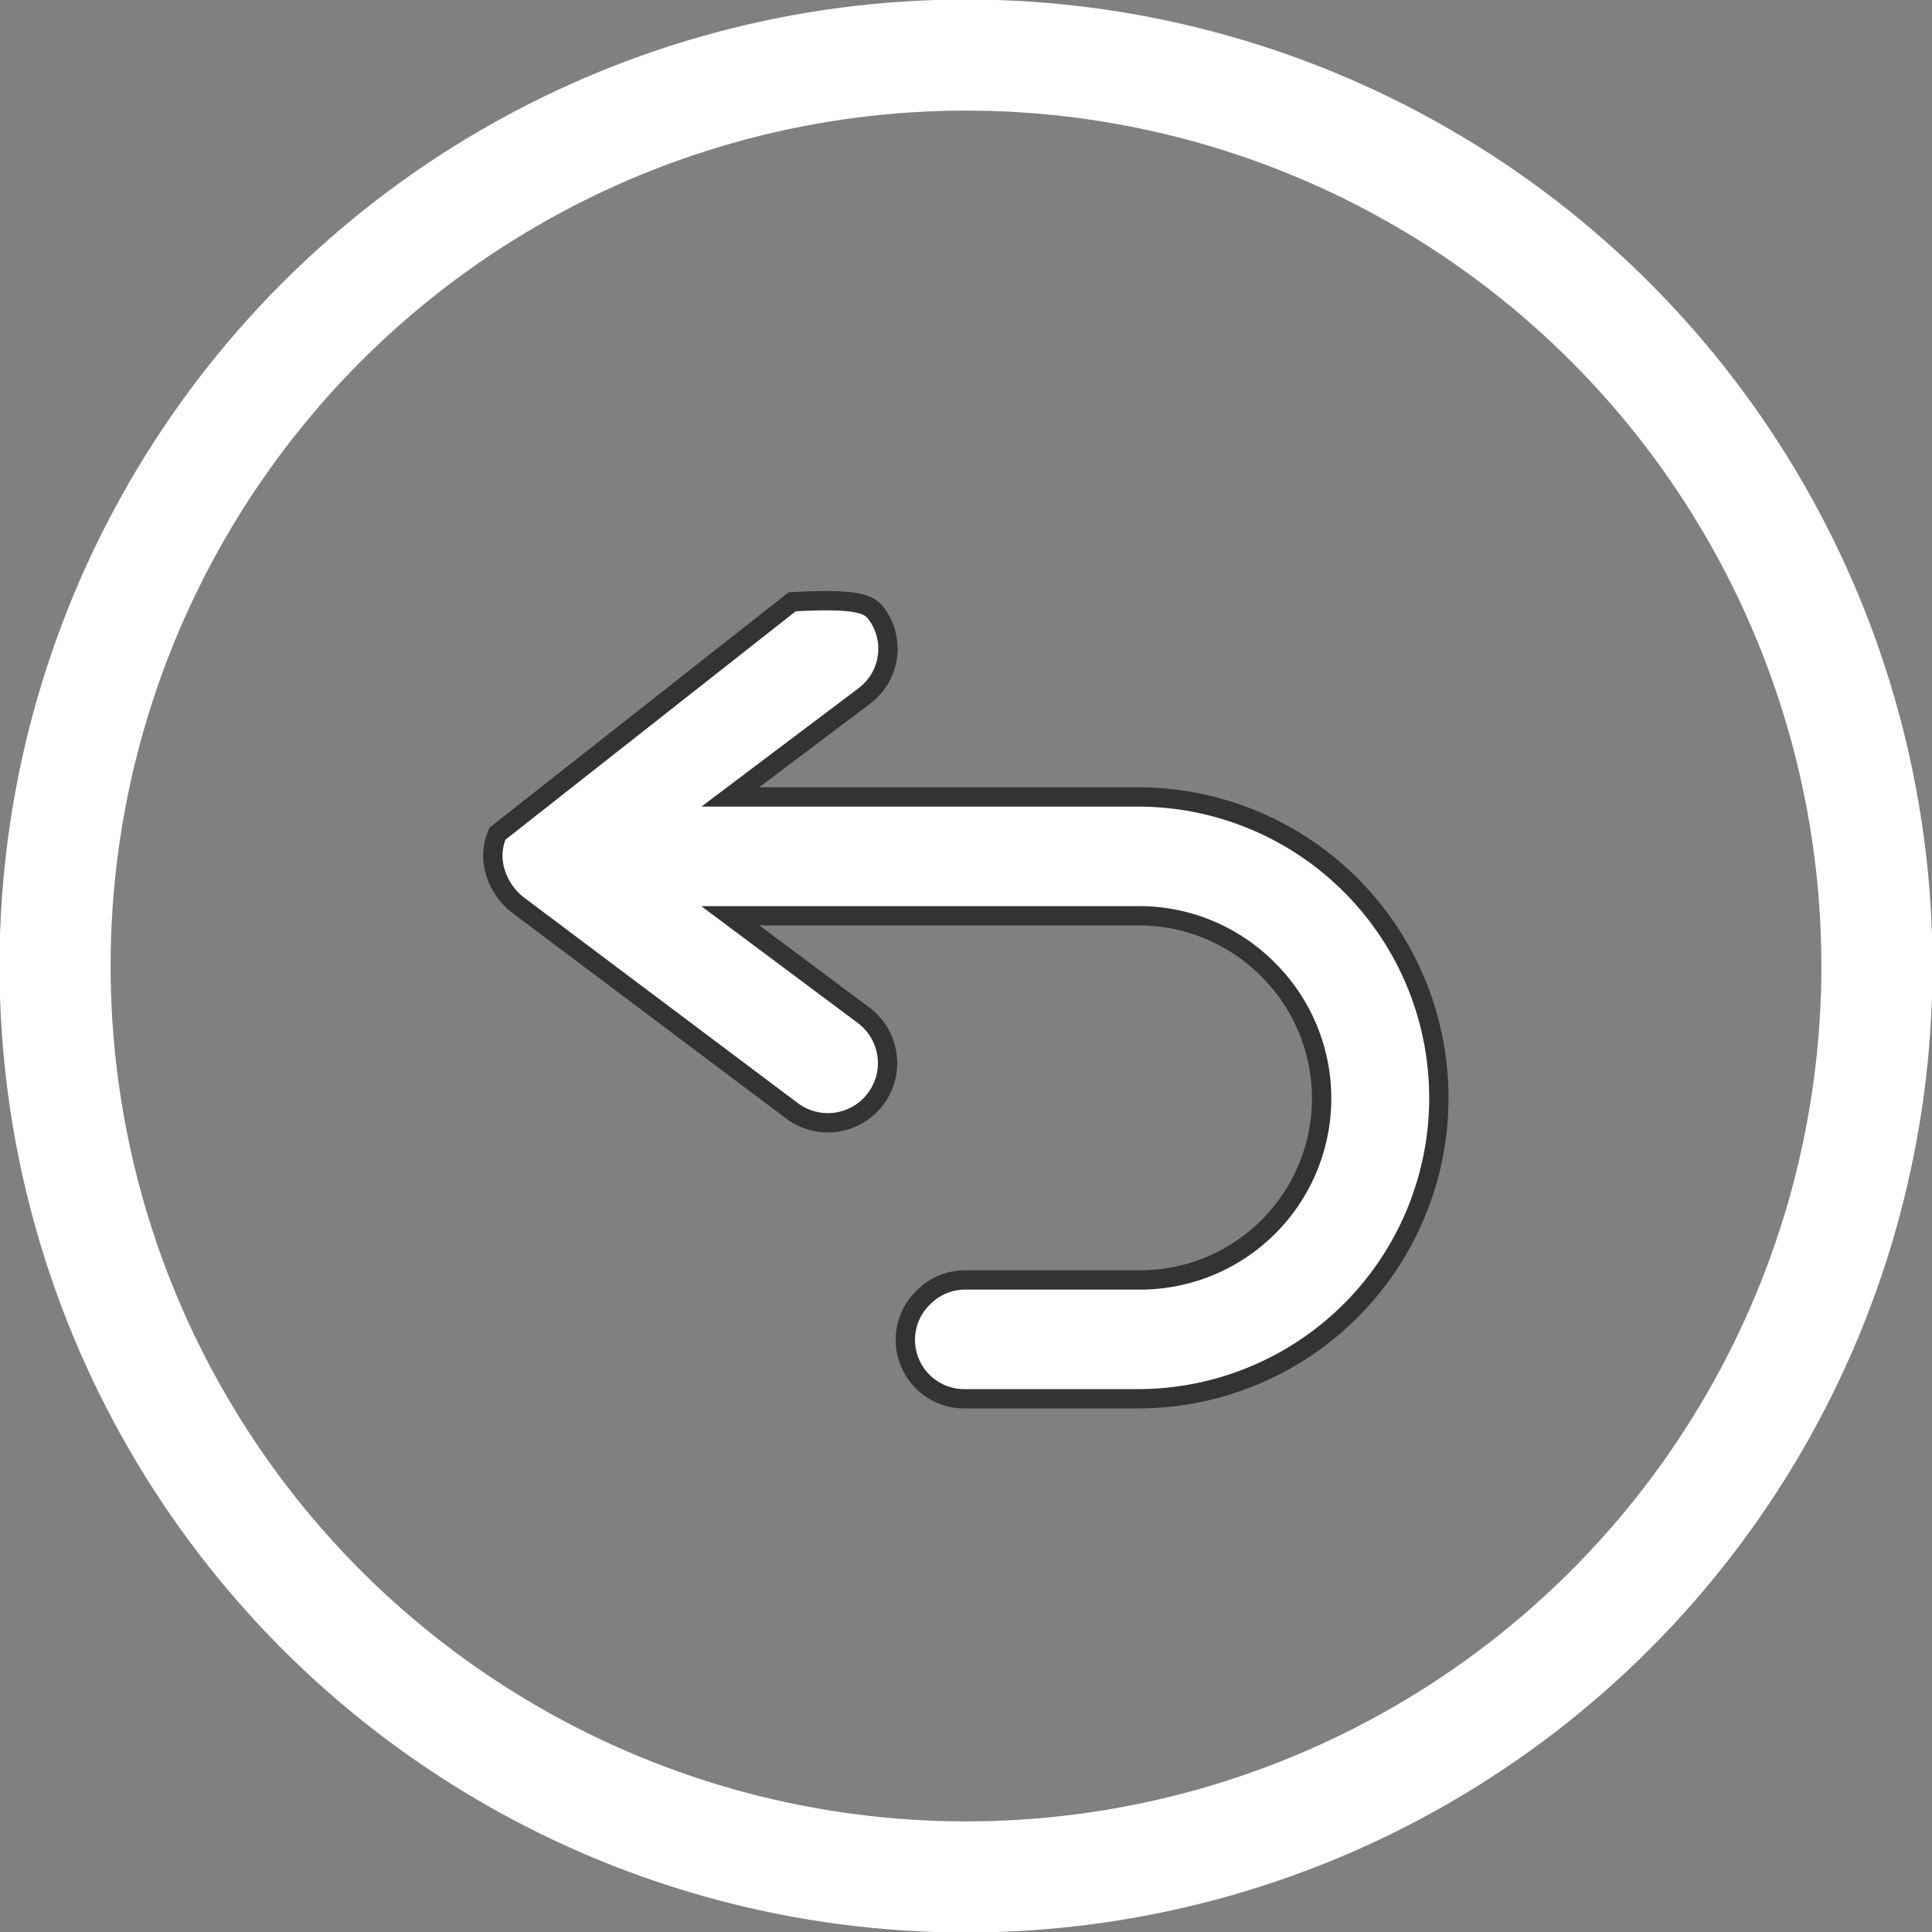 <svg
    xmlns="http://www.w3.org/2000/svg"
    viewBox="0 0 20 20"
    width="20"
    height="20"
  >
    <rect x="0" y="0" width="20" height="20" fill="#808080" stroke="none"/>
    <defs />
    <g fill="none" fill-rule="evenodd">
      <path fill="#fff" stroke="#333" stroke-width=".2" d="M8.2 6.23c.7-.04.8.03.87.12a.61.61 0 01-.13.86h0L7.56 8.25h4.22a3.1 3.1 0 110 6.23h0H10a.61.61 0 01-.44-1.05.61.61 0 01.44-.18h1.78a1.88 1.88 0 001.34-3.22 1.88 1.88 0 00-1.34-.55h0-4.22l1.38 1.03a.61.61 0 11-.74.99h0L5.35 9.36A.68.68 0 015.12 9a.57.57 0 01.03-.37h0z" />
      <circle cx="10" cy="10" r="9.43" stroke="#fff" stroke-width="1.15" />
    </g>
  </svg>
